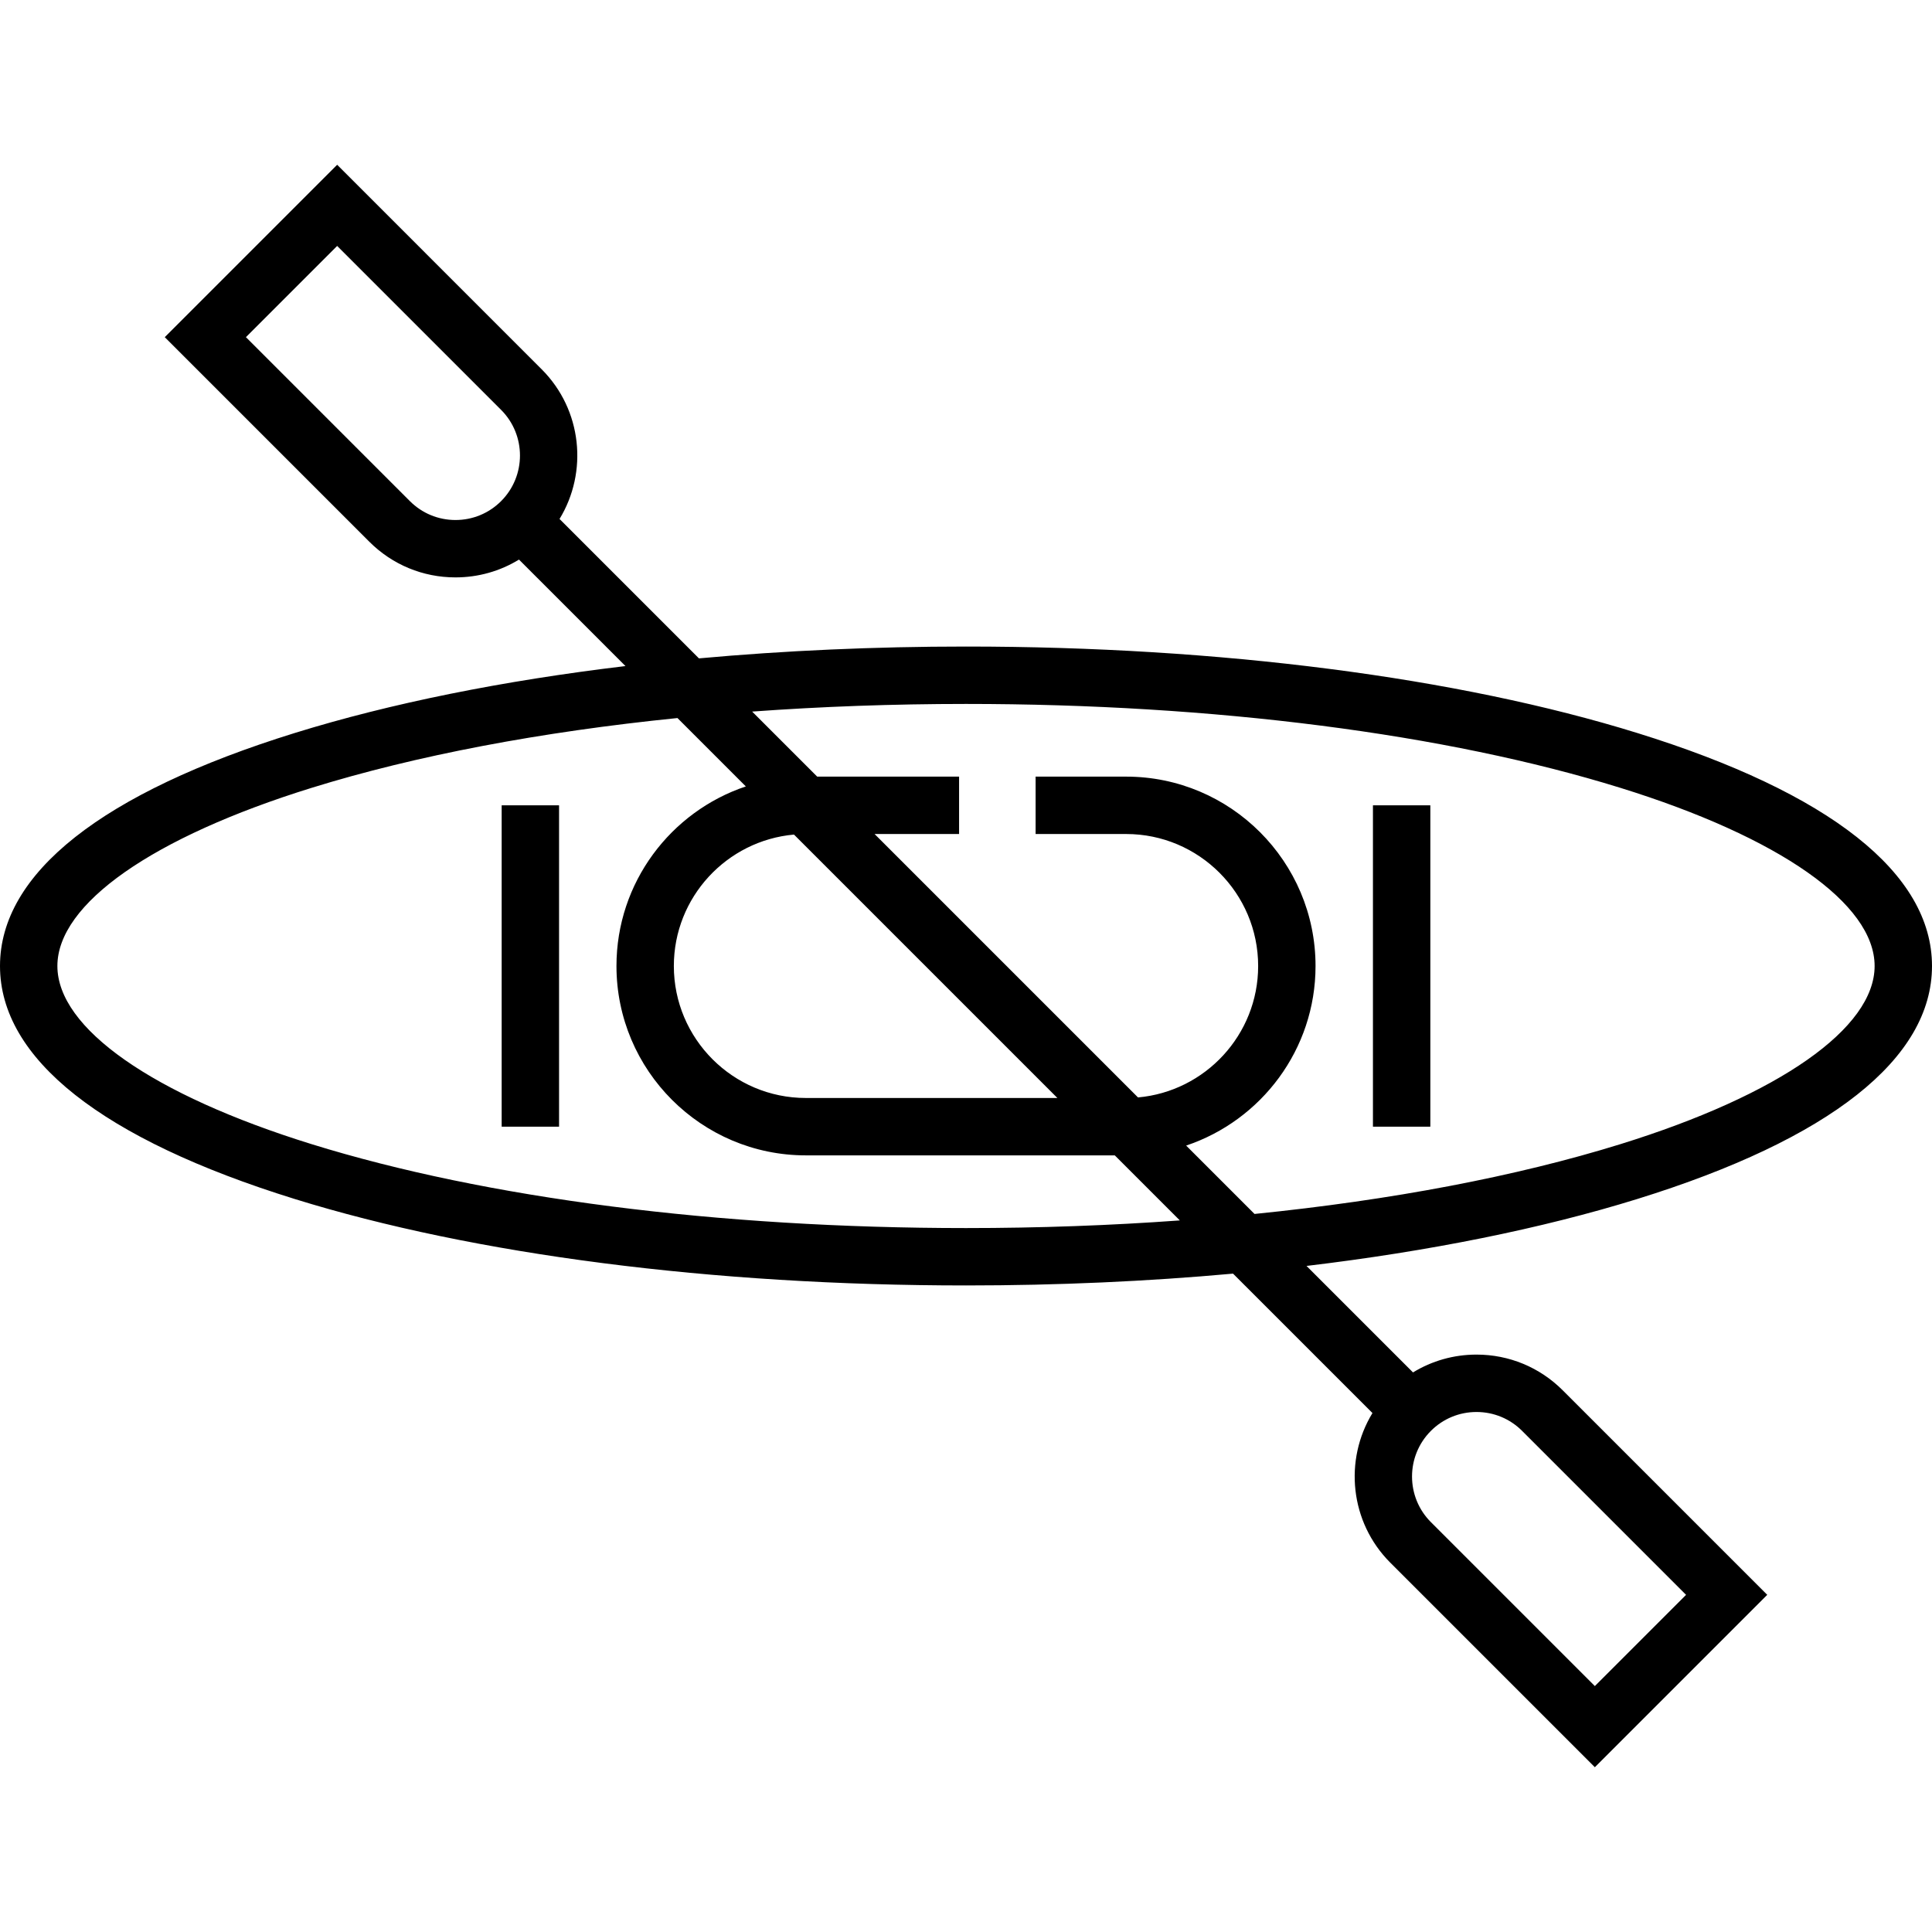 <?xml version="1.0" encoding="iso-8859-1"?>
<!-- Generator: Adobe Illustrator 19.0.0, SVG Export Plug-In . SVG Version: 6.00 Build 0)  -->
<svg version="1.1" id="Layer_1" xmlns="http://www.w3.org/2000/svg" xmlns:xlink="http://www.w3.org/1999/xlink" 
     width="28px" height="28px" 
     viewBox="0 0 512 512" style="enable-background:new 0 0 512 512;" xml:space="preserve">
<g>
	<g>
		<path d="M512,256c0-24.545-27.008-45.898-78.105-61.747c-47.626-14.774-110.803-22.91-177.895-22.91
			c-24.29,0-48.061,1.072-70.773,3.134l-36.944-36.944c7.584-12.434,6.012-28.92-4.731-39.664L89.351,43.667L43.666,89.353
			l54.201,54.202c6.101,6.101,14.214,9.461,22.842,9.461c0.001,0,0,0,0.001,0c6.032,0,11.809-1.648,16.827-4.721l28.219,28.219
			c-32.461,3.876-62.266,9.864-87.652,17.739C27.008,210.104,0,231.456,0,256c0,24.546,27.008,45.898,78.105,61.747
			c47.625,14.775,110.803,22.91,177.895,22.91c24.288,0,48.057-1.072,70.768-3.133l36.947,36.946
			c-7.582,12.433-6.009,28.916,4.733,39.66l54.203,54.201l45.685-45.685l-54.202-54.203c-6.102-6.1-14.214-9.461-22.841-9.461
			c-6.035,0-11.813,1.649-16.831,4.724l-28.222-28.22c32.463-3.876,62.27-9.864,87.656-17.74C484.992,301.899,512,280.546,512,256z
			 M132.799,132.802c-3.229,3.228-7.523,5.006-12.088,5.006c-4.566,0-8.86-1.778-12.089-5.007L65.173,89.353l24.178-24.179
			l43.448,43.448C139.464,115.289,139.464,126.135,132.799,132.802z M379.202,379.201c3.228-3.23,7.522-5.008,12.088-5.008
			c4.565,0,8.859,1.778,12.088,5.008l43.448,43.448l-24.177,24.178l-43.448-43.447C372.535,396.713,372.536,385.867,379.202,379.201
			z M256,325.45c-65.606,0-127.184-7.894-173.39-22.227C40.405,290.131,15.208,272.478,15.208,256
			c0-16.476,25.197-34.13,67.403-47.222c27.622-8.568,60.738-14.834,96.922-18.489l18.121,18.122
			c-19.9,6.667-34.285,25.474-34.285,47.589c0,27.672,22.514,50.186,50.186,50.186h81.874l17.238,17.238
			C294.32,324.759,275.337,325.45,256,325.45z M210.413,221.17l69.808,69.808h-66.667c-19.287,0-34.978-15.692-34.978-34.978
			C178.576,237.772,192.593,222.765,210.413,221.17z M332.462,321.711l-18.121-18.121c19.902-6.665,34.29-25.473,34.29-47.59
			c0-27.672-22.514-50.186-50.186-50.186h-23.999v15.208h23.999c19.287,0,34.978,15.692,34.978,34.978
			c0,18.229-14.02,33.238-31.841,34.831l-69.809-69.809h22.394v-15.208h-37.602l-17.237-17.238
			c18.348-1.334,37.332-2.026,56.672-2.026c65.606,0,127.183,7.894,173.39,22.228c42.206,13.092,67.403,30.745,67.403,47.222
			c0,16.477-25.198,34.131-67.403,47.223C401.768,311.791,368.649,318.056,332.462,321.711z"/>
	</g>
</g>
<g>
	<g>
		<rect x="132.948" y="213.418" width="15.208" height="85.164"/>
	</g>
</g>
<g>
	<g>
		<rect x="363.844" y="213.418" width="15.208" height="85.164"/>
	</g>
</g>
<g>
</g>
<g>
</g>
<g>
</g>
<g>
</g>
<g>
</g>
<g>
</g>
<g>
</g>
<g>
</g>
<g>
</g>
<g>
</g>
<g>
</g>
<g>
</g>
<g>
</g>
<g>
</g>
<g>
</g>
</svg>
